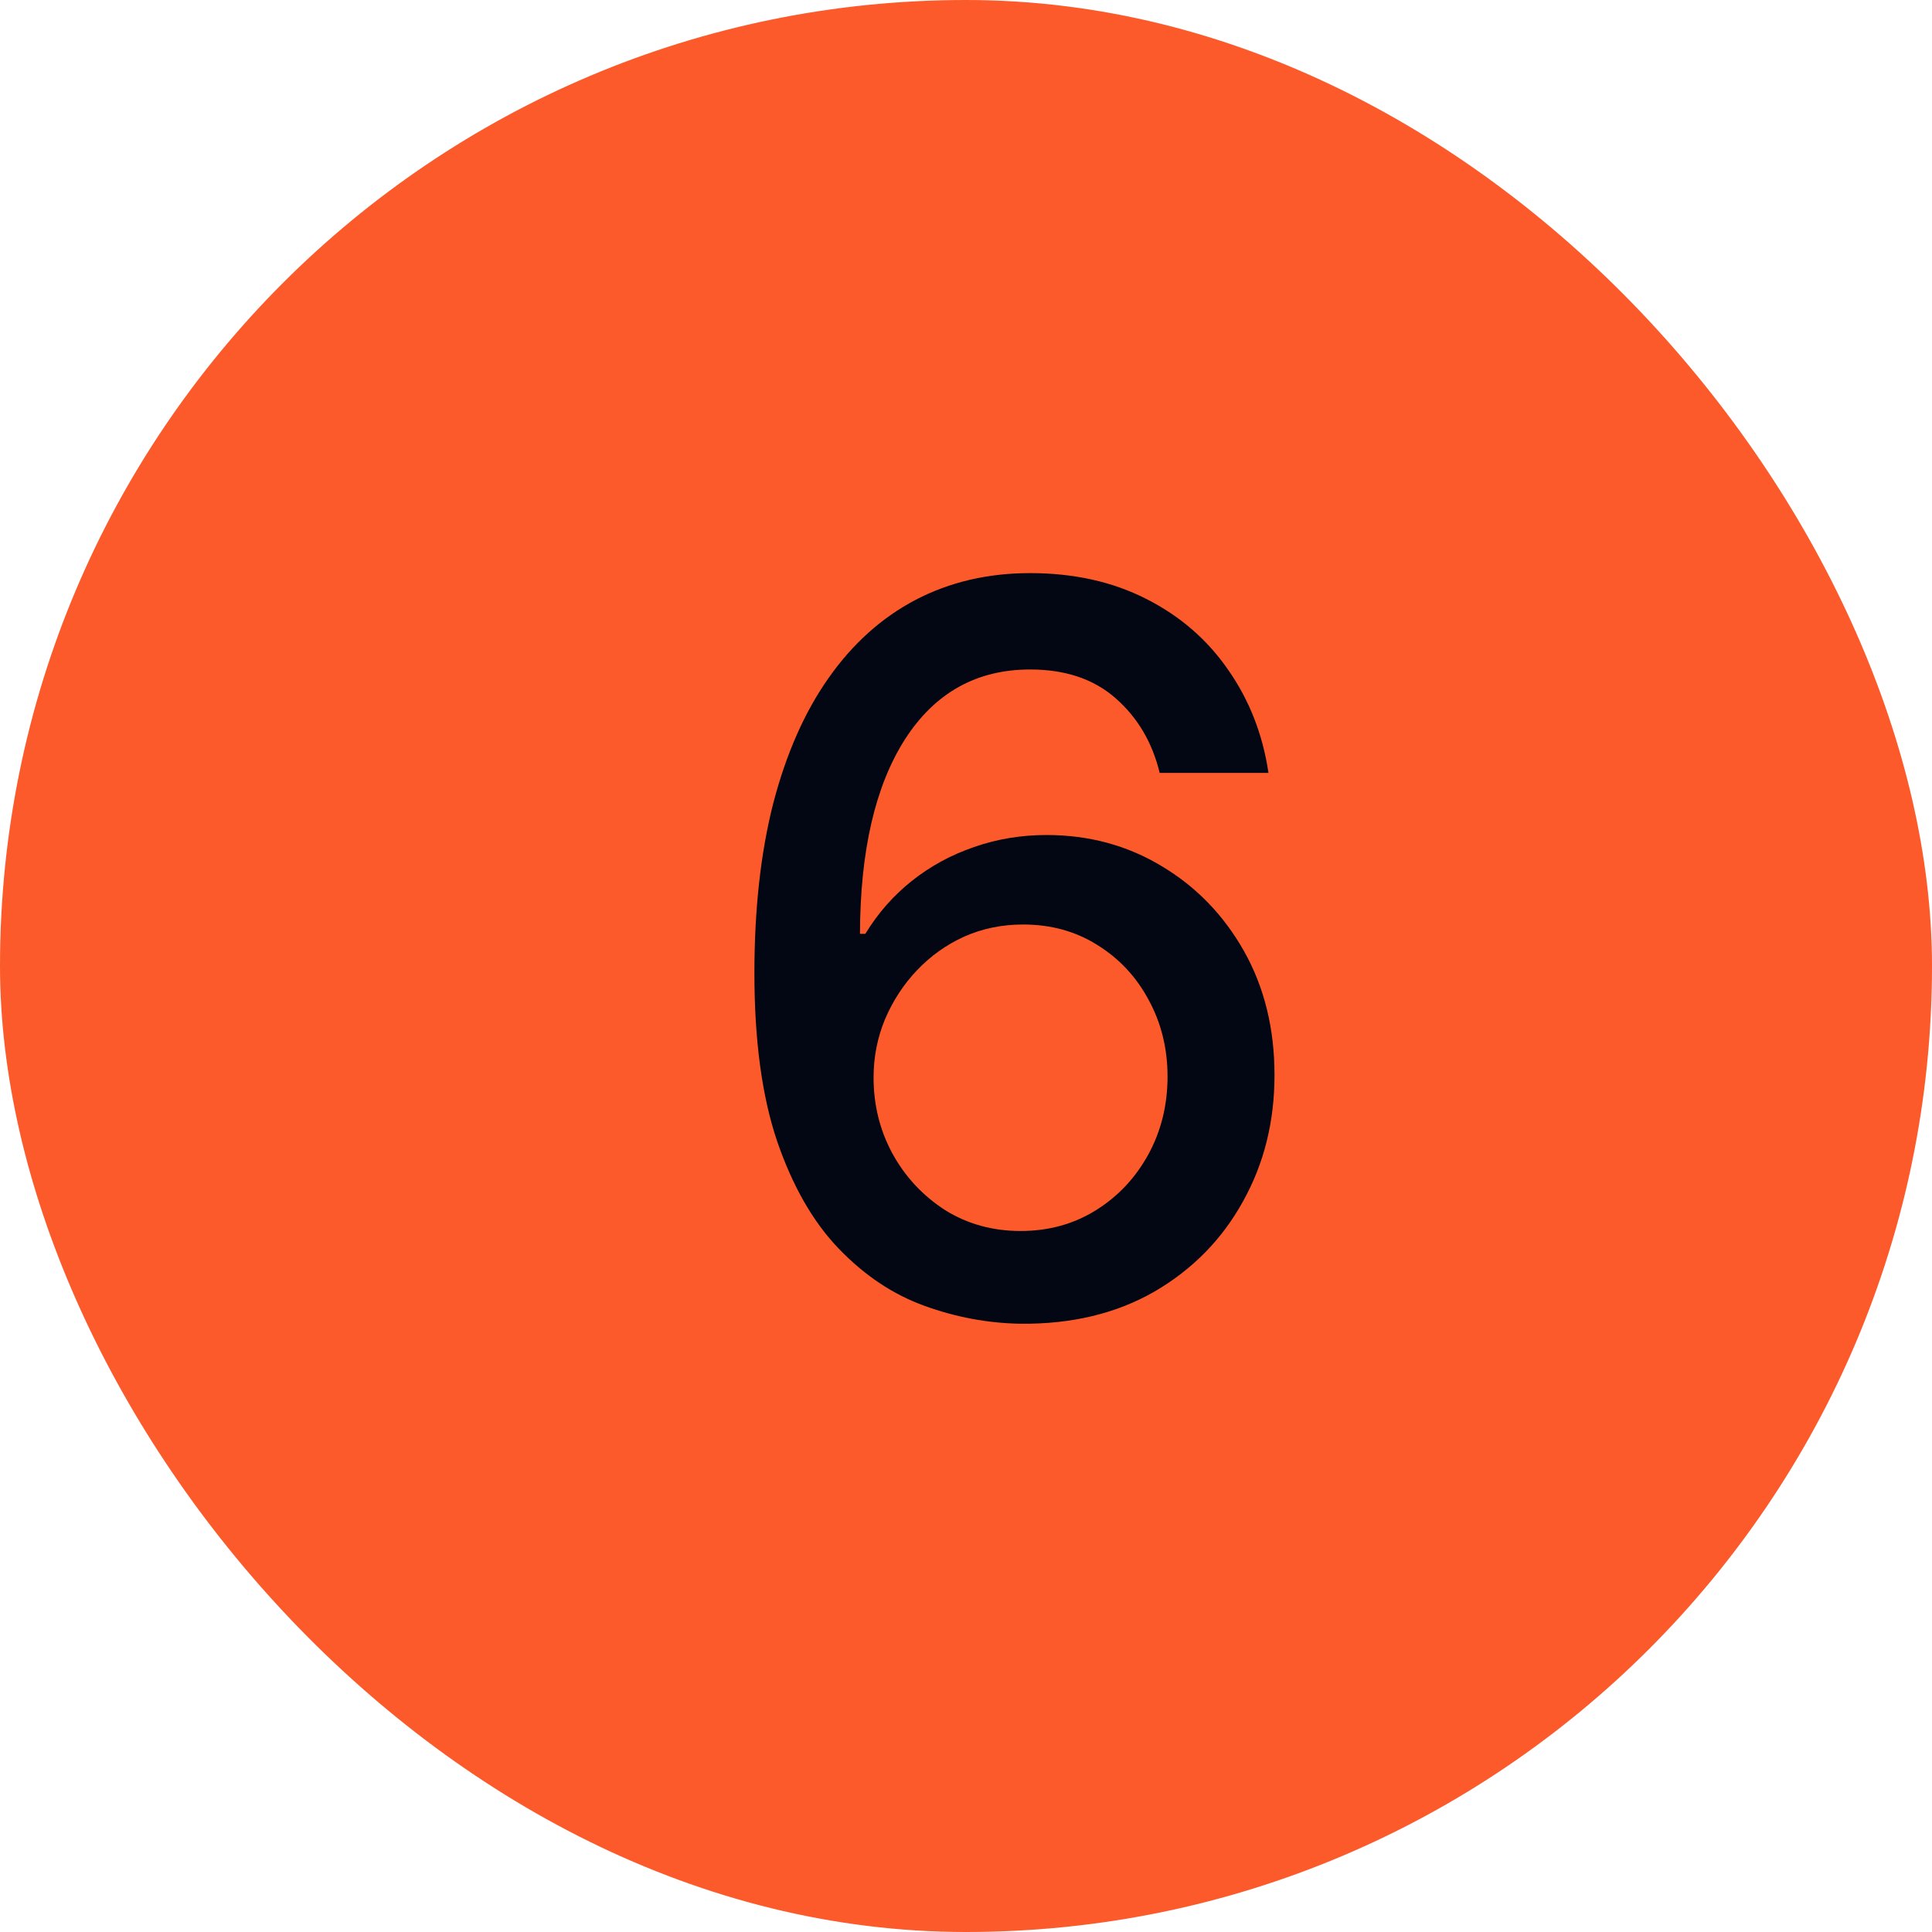 <?xml version="1.0" encoding="UTF-8"?> <svg xmlns="http://www.w3.org/2000/svg" width="25" height="25" viewBox="0 0 25 25" fill="none"> <rect width="25" height="25" rx="12.5" fill="#FC5A2B"></rect> <path d="M13.21 17.129C12.789 17.123 12.373 17.046 11.964 16.898C11.557 16.751 11.188 16.505 10.856 16.16C10.523 15.815 10.257 15.352 10.057 14.77C9.86 14.189 9.762 13.462 9.762 12.591C9.762 11.767 9.843 11.034 10.006 10.394C10.173 9.754 10.411 9.214 10.722 8.773C11.033 8.33 11.408 7.993 11.848 7.762C12.289 7.532 12.782 7.416 13.33 7.416C13.893 7.416 14.394 7.527 14.831 7.749C15.268 7.97 15.622 8.276 15.892 8.667C16.166 9.058 16.34 9.503 16.414 10.001H15.006C14.911 9.607 14.721 9.286 14.438 9.037C14.155 8.787 13.786 8.663 13.33 8.663C12.638 8.663 12.098 8.964 11.71 9.567C11.325 10.171 11.131 11.009 11.128 12.084H11.197C11.361 11.816 11.561 11.588 11.798 11.4C12.038 11.209 12.305 11.063 12.601 10.962C12.899 10.857 13.213 10.805 13.543 10.805C14.09 10.805 14.586 10.939 15.029 11.206C15.475 11.471 15.831 11.837 16.096 12.305C16.36 12.773 16.492 13.308 16.492 13.912C16.492 14.515 16.356 15.061 16.082 15.55C15.811 16.04 15.429 16.428 14.937 16.714C14.444 16.997 13.869 17.135 13.21 17.129ZM13.206 15.929C13.569 15.929 13.893 15.84 14.18 15.661C14.466 15.483 14.692 15.243 14.858 14.941C15.024 14.639 15.108 14.302 15.108 13.93C15.108 13.567 15.026 13.236 14.863 12.938C14.703 12.639 14.481 12.402 14.198 12.227C13.918 12.051 13.598 11.963 13.238 11.963C12.964 11.963 12.71 12.016 12.476 12.12C12.245 12.225 12.042 12.37 11.867 12.554C11.691 12.739 11.553 12.951 11.451 13.191C11.353 13.428 11.304 13.679 11.304 13.944C11.304 14.298 11.385 14.626 11.548 14.927C11.714 15.229 11.941 15.472 12.227 15.657C12.516 15.838 12.842 15.929 13.206 15.929Z" fill="#030613"></path> </svg> 